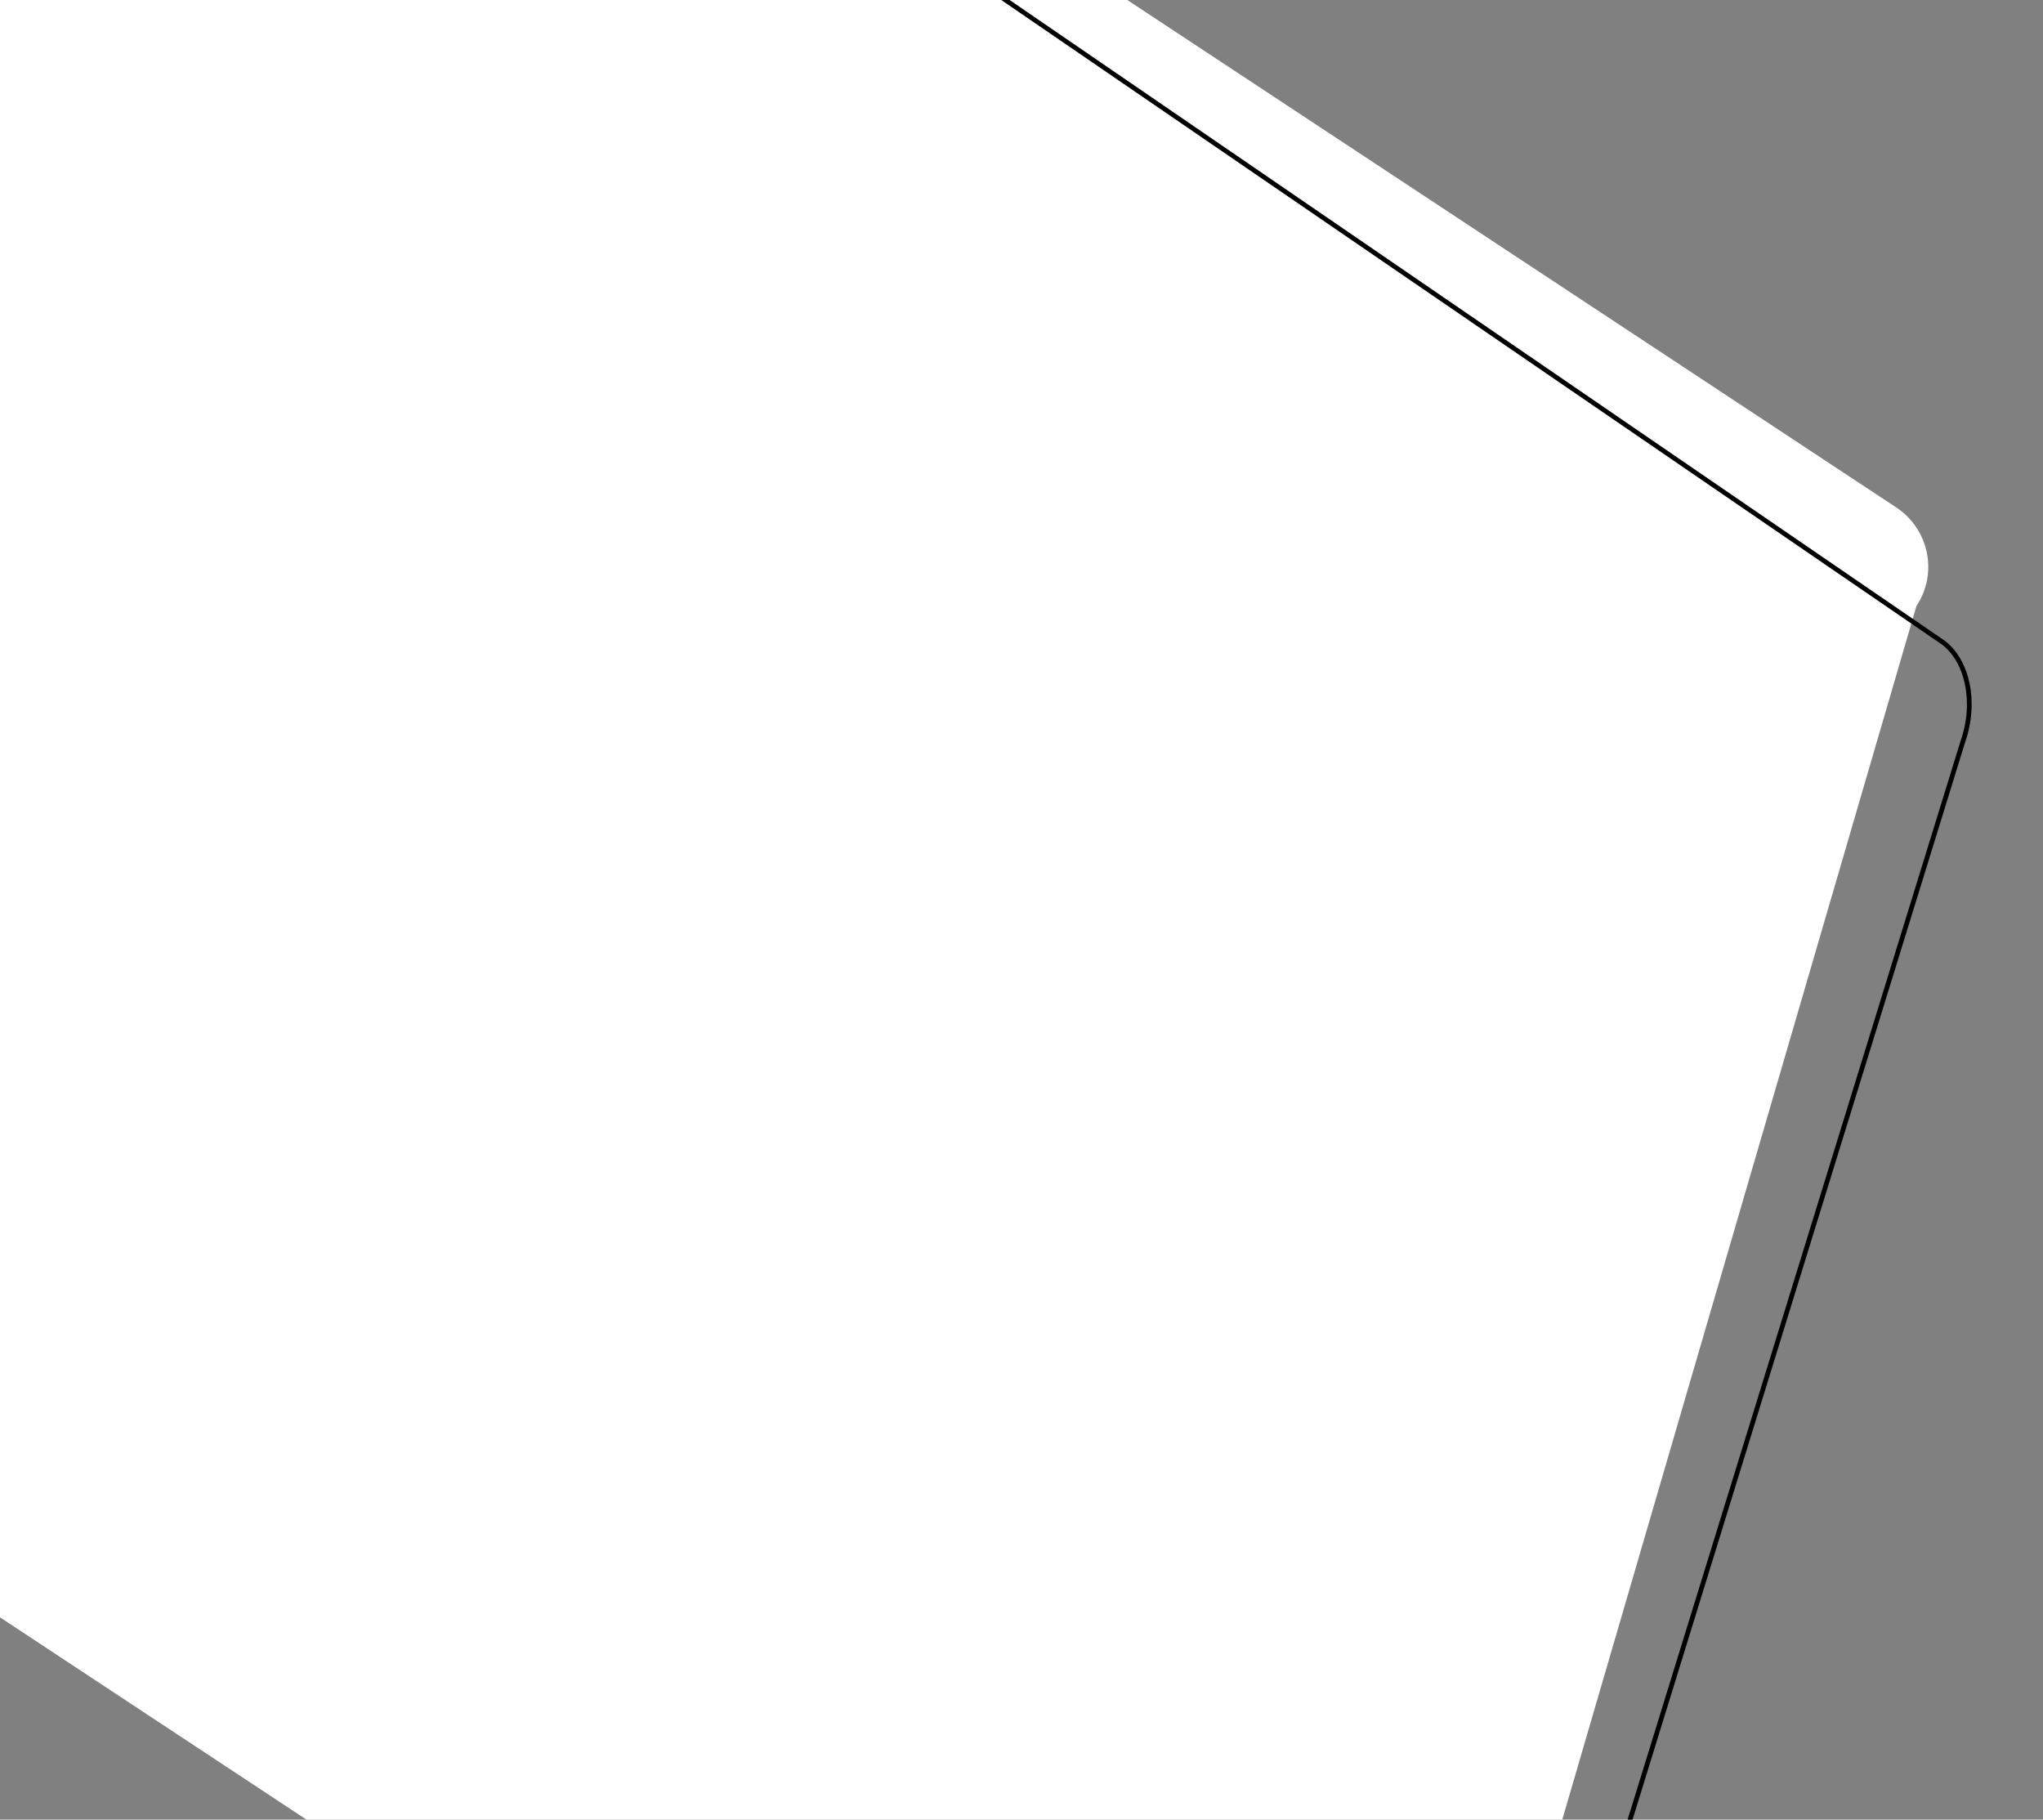 <?xml version="1.0" encoding="utf-8"?>
<!-- Generator: Adobe Illustrator 28.2.0, SVG Export Plug-In . SVG Version: 6.00 Build 0)  -->
<svg version="1.1" id="Calque_1" xmlns="http://www.w3.org/2000/svg" xmlns:xlink="http://www.w3.org/1999/xlink" x="0px" y="0px"
	 viewBox="0 0 649 578" style="enable-background:new 0 0 649 578;" xml:space="preserve">
<rect x="0" y="0" width="649" height="578" fill="#808080" stroke="none"/>
<style type="text/css">
	.st0{fill:#FFFFFF;}
	.st1{fill:none;stroke:#000000;stroke-width:1.5;stroke-miterlimit:10;}
</style>
<path class="st0" d="M-227.2,363.8l484.7,319.9c10.4,6.9,202.5,5.5,209.4-5l141.9-486.2c6.9-10.4,4-24.4-6.4-31.3L117.6-158.7
	c-10.4-6.9-24.4-4-31.3,6.4l-319.9,484.7C-240.5,342.9-237.6,356.9-227.2,363.8z"/>
<path class="st1" d="M310.5-6.1l306.8,210.2c7.6,5.7,10.7,18.8,6.2,31.6L501.9,629.6"/>
</svg>
